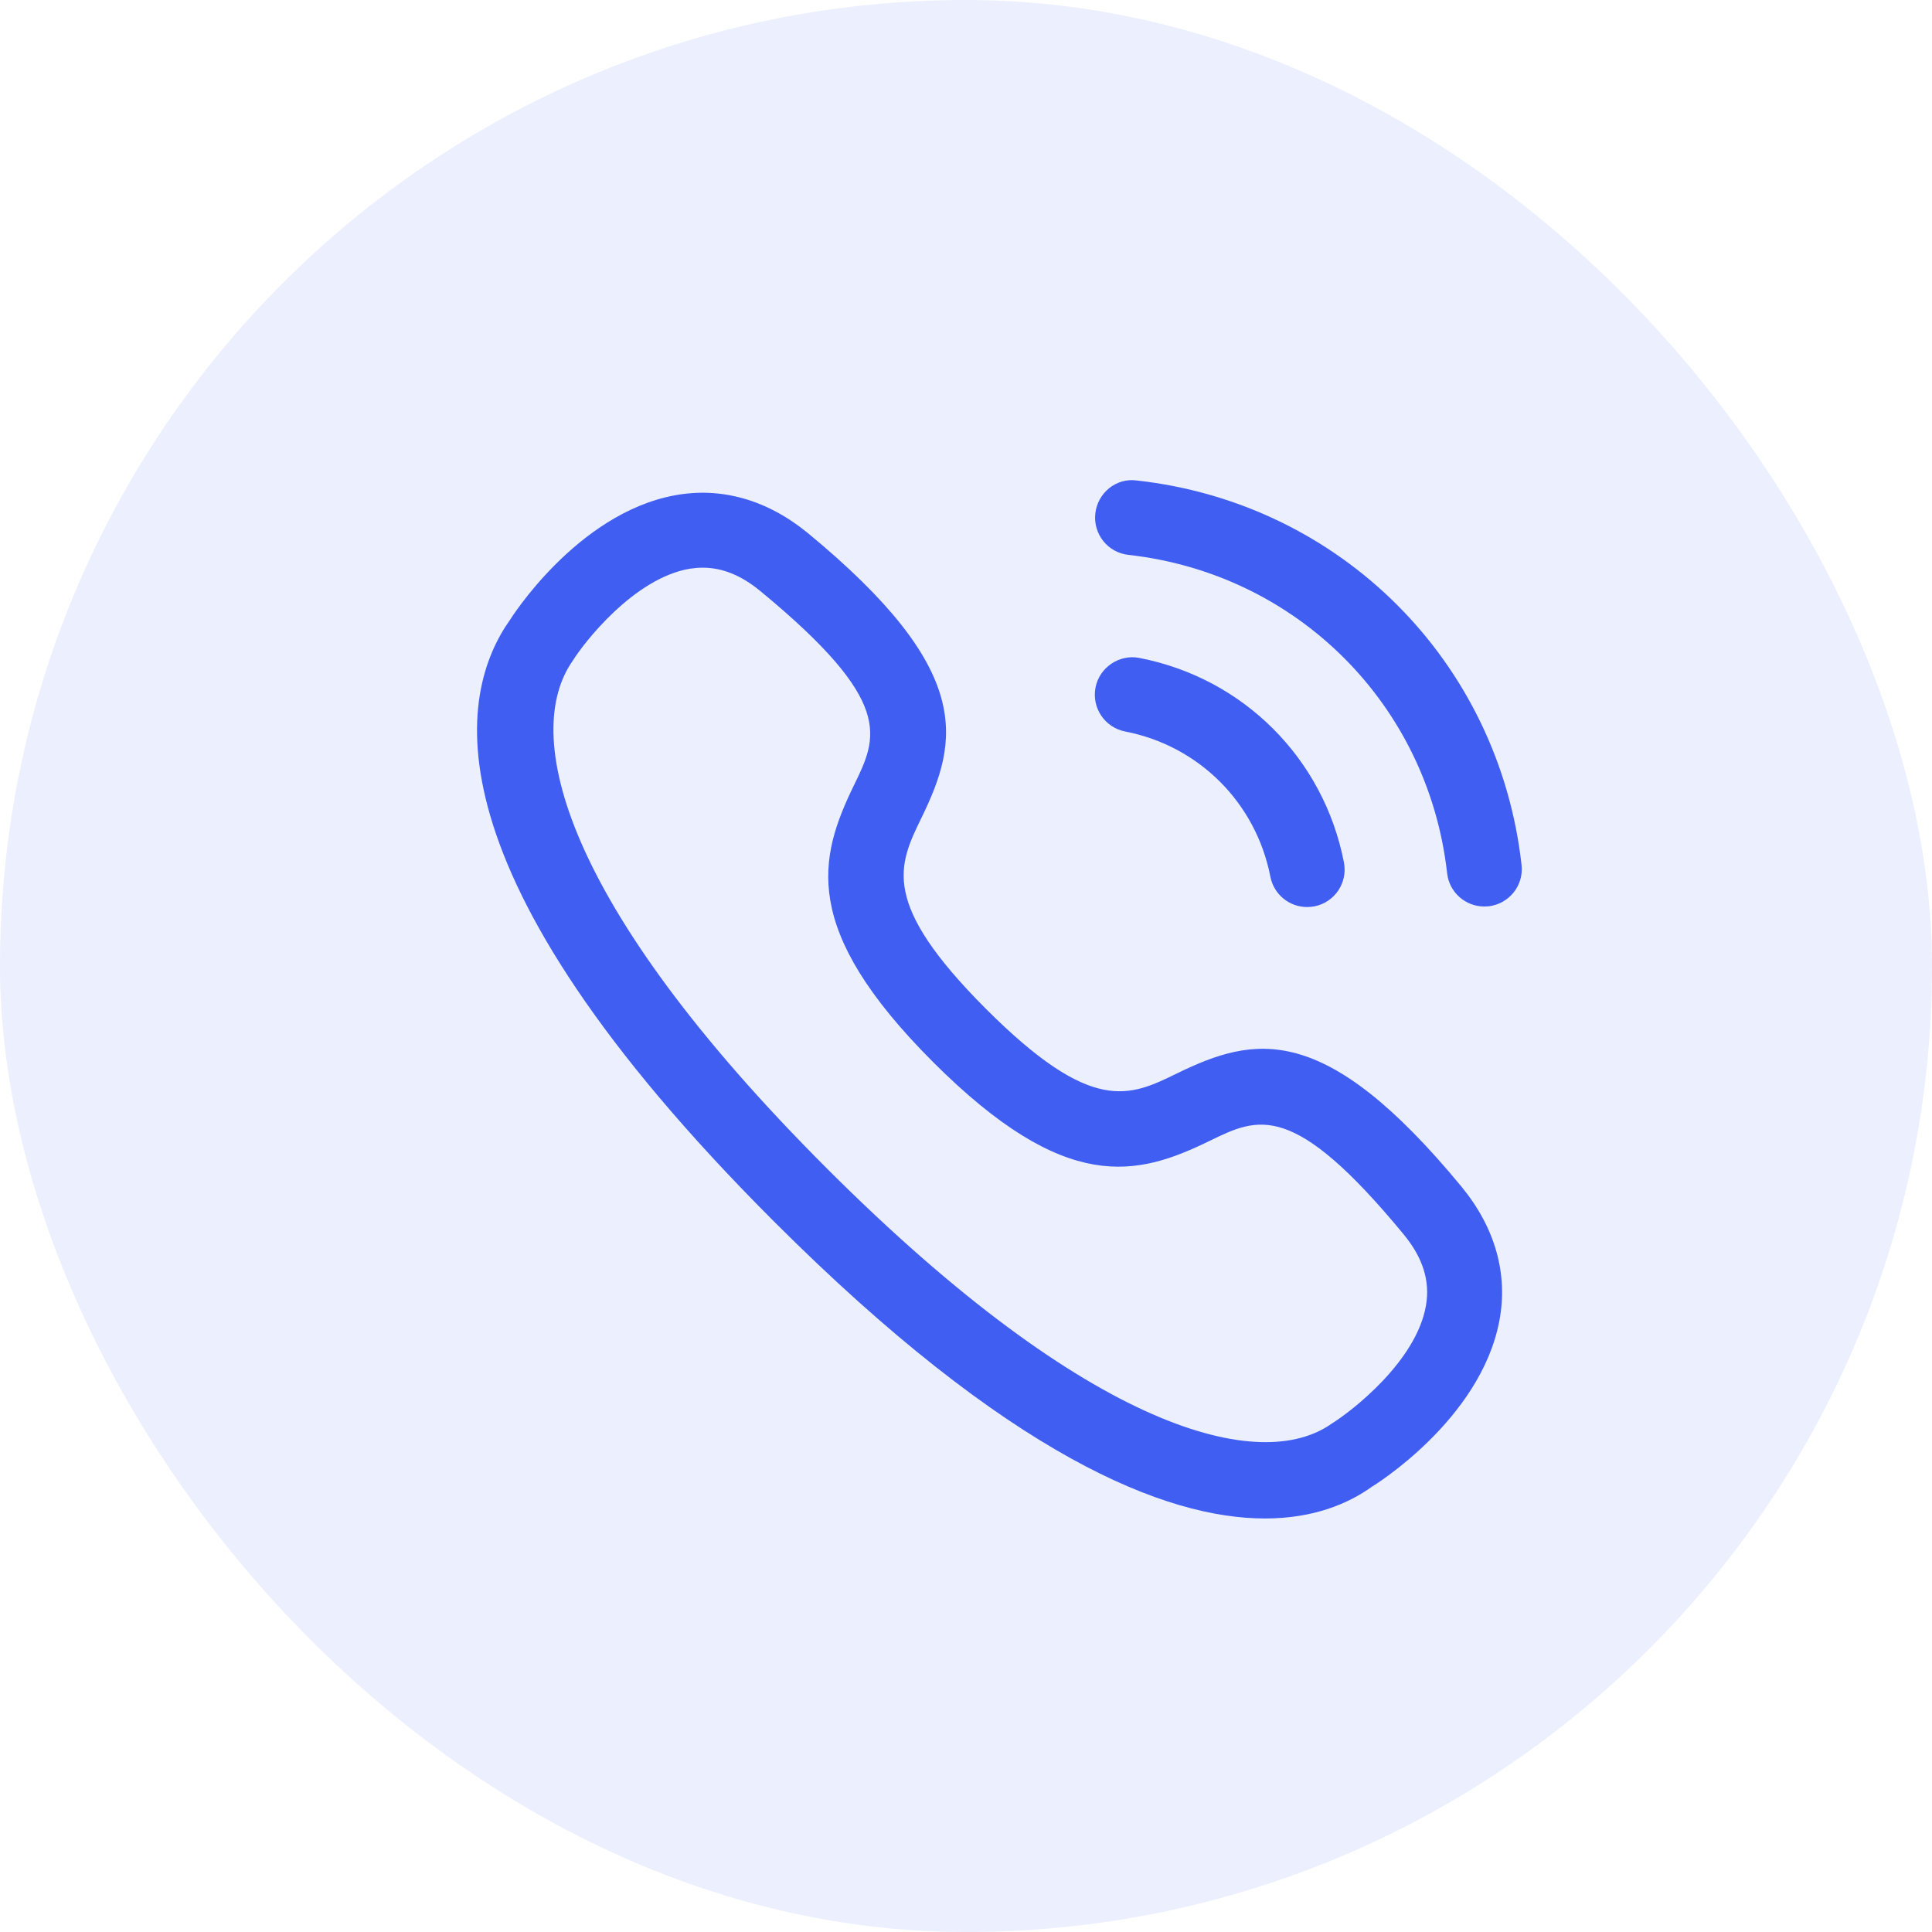 <svg width="29" height="29" viewBox="0 0 29 29" fill="none" xmlns="http://www.w3.org/2000/svg">
<rect width="29" height="29" rx="14.5" fill="#405FF2" fill-opacity="0.1"/>
<path d="M22.28 13.607C21.997 13.607 21.754 13.395 21.722 13.108C21.437 10.576 19.47 8.611 16.938 8.329C16.629 8.295 16.407 8.017 16.441 7.708C16.475 7.4 16.752 7.17 17.062 7.212C20.12 7.551 22.496 9.924 22.839 12.982C22.875 13.291 22.652 13.569 22.343 13.604C22.323 13.606 22.301 13.607 22.28 13.607Z" fill="#405FF2"/>
<path d="M19.62 13.615C19.356 13.615 19.122 13.429 19.069 13.161C18.853 12.051 17.997 11.195 16.889 10.98C16.584 10.92 16.385 10.626 16.444 10.32C16.503 10.015 16.806 9.816 17.103 9.876C18.664 10.179 19.869 11.383 20.173 12.945C20.232 13.251 20.034 13.545 19.729 13.605C19.692 13.611 19.656 13.615 19.62 13.615Z" fill="#405FF2"/>
<path fill-rule="evenodd" clip-rule="evenodd" d="M11.613 18.33C15.148 21.866 17.501 22.793 18.988 22.793C19.721 22.793 20.244 22.567 20.593 22.316C20.609 22.307 22.223 21.32 22.506 19.826C22.639 19.125 22.444 18.431 21.943 17.819C19.879 15.313 18.828 15.547 17.667 16.112C16.953 16.462 16.39 16.733 14.8 15.144C13.21 13.553 13.484 12.99 13.831 12.277C14.397 11.116 14.629 10.064 12.123 7.999C11.512 7.5 10.823 7.305 10.123 7.436C8.65 7.712 7.659 9.299 7.659 9.299C6.87 10.407 6.334 13.052 11.613 18.33ZM10.352 8.537C10.418 8.527 10.483 8.521 10.548 8.521C10.842 8.521 11.125 8.636 11.408 8.868C13.429 10.533 13.174 11.058 12.819 11.785C12.288 12.877 12.009 13.944 14.004 15.94C16 17.936 17.067 17.657 18.159 17.124L18.161 17.123C18.886 16.77 19.411 16.515 21.074 18.534C21.358 18.881 21.467 19.227 21.405 19.592C21.264 20.432 20.287 21.184 19.992 21.367C18.933 22.122 16.386 21.512 12.408 17.535C8.431 13.558 7.821 11.01 8.602 9.911C8.758 9.657 9.513 8.679 10.352 8.537Z" fill="#405FF2"/>
</svg>
